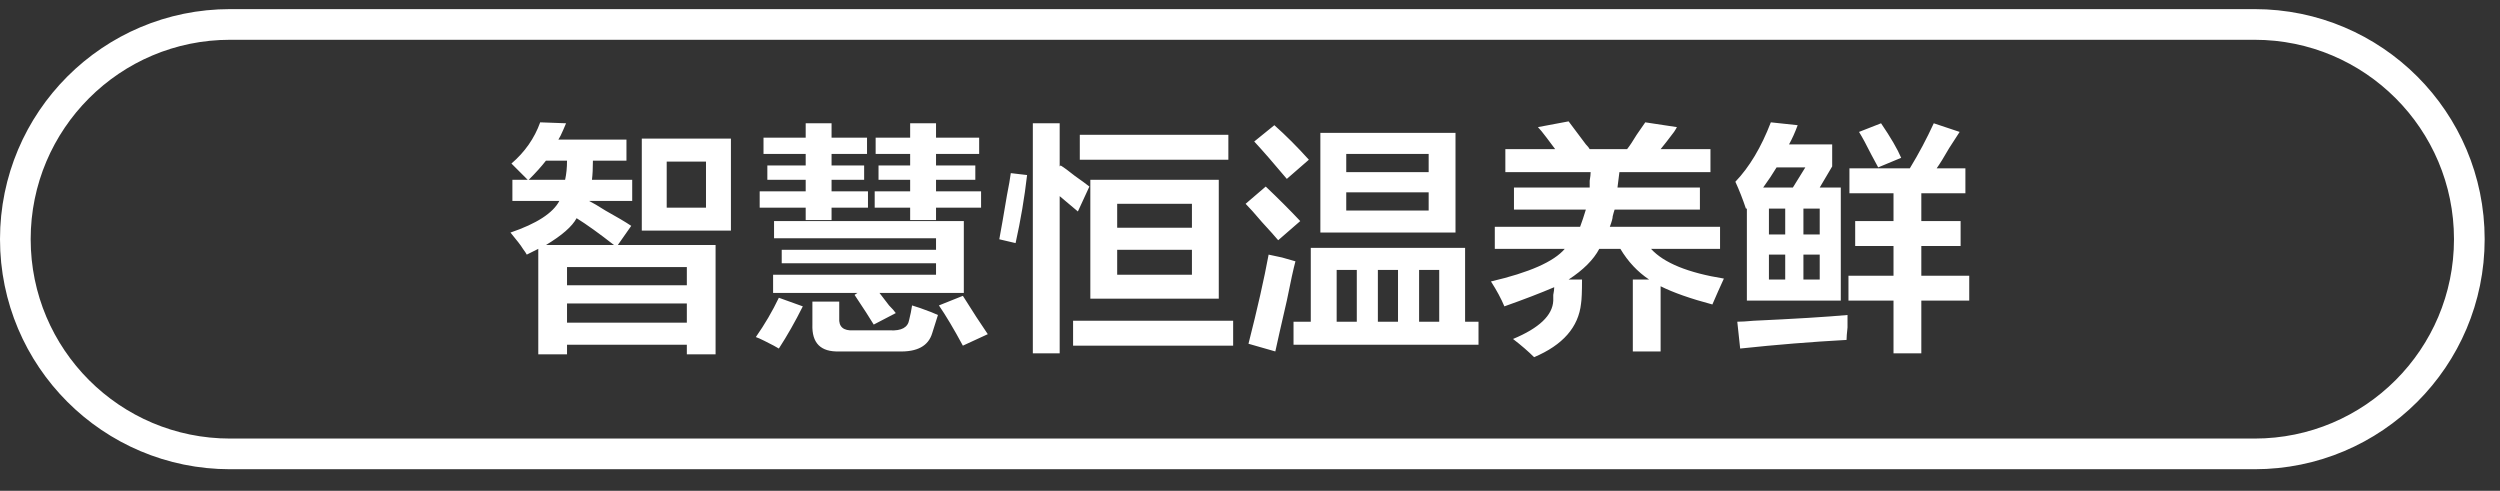 <svg 
 xmlns="http://www.w3.org/2000/svg"
 xmlns:xlink="http://www.w3.org/1999/xlink"
 width="163px" height="32px">
<rect width="100%" height="100%" fill="#333333" stroke="none"/>
<path fill-rule="evenodd"  stroke="rgb(255, 255, 255)" stroke-width="2px" stroke-linecap="butt" stroke-linejoin="miter" fill="none"
 d="M15.000,1.594 L147.000,1.594 C154.732,1.594 161.000,7.862 161.000,15.594 C161.000,23.326 154.732,29.594 147.000,29.594 L15.000,29.594 C7.268,29.594 1.000,23.326 1.000,15.594 C1.000,7.862 7.268,1.594 15.000,1.594 Z"/>
<path fill-rule="evenodd"  fill="rgb(255, 255, 255)"
 d="M128.394,17.976 L128.394,19.601 L125.270,19.601 L125.270,23.038 L123.457,23.038 L123.457,19.601 L120.520,19.601 L120.520,17.976 L123.457,17.976 L123.457,16.038 L120.958,16.038 L120.958,14.414 L123.457,14.414 L123.457,12.600 L120.583,12.600 L120.583,10.976 L124.520,10.976 C125.103,10.018 125.623,9.038 126.082,8.038 L127.769,8.601 C127.602,8.850 127.373,9.205 127.082,9.663 C126.748,10.248 126.477,10.684 126.270,10.976 L128.144,10.976 L128.144,12.600 L125.270,12.600 L125.270,14.414 L127.832,14.414 L127.832,16.038 L125.270,16.038 L125.270,17.976 L128.394,17.976 ZM122.020,10.101 C121.686,9.435 121.416,8.934 121.208,8.601 L122.645,8.038 C123.270,8.956 123.707,9.705 123.957,10.289 L122.458,10.913 C122.374,10.747 122.228,10.475 122.020,10.101 ZM113.459,22.725 L113.271,20.976 C113.521,20.976 113.875,20.955 114.334,20.913 C117.041,20.788 119.083,20.663 120.458,20.538 C120.458,20.705 120.458,20.976 120.458,21.350 C120.416,21.726 120.395,21.997 120.395,22.163 C118.104,22.288 115.792,22.476 113.459,22.725 ZM113.896,13.601 L113.834,13.601 C113.625,12.975 113.396,12.393 113.146,11.850 C114.062,10.893 114.834,9.601 115.459,7.976 L117.208,8.163 C117.041,8.622 116.854,9.038 116.646,9.413 L119.458,9.413 L119.458,10.851 L118.646,12.226 L120.020,12.226 L120.020,19.601 L113.896,19.601 L113.896,13.601 ZM117.583,18.226 L118.646,18.226 L118.646,16.601 L117.583,16.601 L117.583,18.226 ZM117.583,15.288 L118.646,15.288 L118.646,13.601 L117.583,13.601 L117.583,15.288 ZM115.334,18.226 L116.396,18.226 L116.396,16.601 L115.334,16.601 L115.334,18.226 ZM115.334,15.288 L116.396,15.288 L116.396,13.601 L115.334,13.601 L115.334,15.288 ZM116.896,12.226 L117.708,10.913 L115.834,10.913 C115.584,11.329 115.292,11.767 114.959,12.226 L116.896,12.226 ZM111.647,19.851 C110.230,19.475 109.105,19.080 108.272,18.664 L108.272,22.914 L106.460,22.914 L106.460,18.226 L107.522,18.226 C106.772,17.726 106.147,17.060 105.648,16.225 L104.273,16.225 C103.898,16.935 103.231,17.600 102.273,18.226 L103.148,18.226 C103.148,19.017 103.126,19.538 103.085,19.788 C102.919,21.330 101.898,22.495 100.023,23.288 C99.648,22.914 99.190,22.517 98.649,22.101 C100.356,21.391 101.231,20.559 101.273,19.601 C101.273,19.517 101.273,19.393 101.273,19.226 C101.314,19.017 101.336,18.851 101.336,18.725 C100.461,19.100 99.377,19.517 98.086,19.975 C97.877,19.475 97.586,18.935 97.211,18.351 C99.711,17.768 101.314,17.060 102.023,16.225 L97.461,16.225 L97.461,14.788 L103.023,14.788 C103.148,14.456 103.273,14.080 103.398,13.664 L98.711,13.664 L98.711,12.226 L103.648,12.226 C103.648,12.143 103.648,11.997 103.648,11.789 C103.689,11.538 103.710,11.351 103.710,11.225 L98.149,11.225 L98.149,9.725 L101.398,9.725 C101.273,9.560 101.086,9.309 100.836,8.975 C100.586,8.643 100.398,8.413 100.273,8.288 L102.273,7.913 C102.523,8.247 102.898,8.747 103.398,9.413 C103.523,9.538 103.606,9.643 103.648,9.725 L106.085,9.725 C106.251,9.518 106.460,9.205 106.710,8.788 C107.001,8.372 107.188,8.101 107.272,7.976 L109.335,8.288 C109.293,8.372 109.230,8.476 109.147,8.601 C108.772,9.100 108.480,9.476 108.272,9.725 L111.522,9.725 L111.522,11.225 L105.585,11.225 L105.460,12.226 L110.834,12.226 L110.834,13.664 L105.273,13.664 C105.231,13.788 105.189,13.934 105.148,14.101 C105.148,14.226 105.085,14.456 104.960,14.788 L112.147,14.788 L112.147,16.225 L107.647,16.225 C108.480,17.142 110.063,17.788 112.397,18.163 C112.147,18.706 111.897,19.268 111.647,19.851 ZM84.338,20.976 L85.463,20.976 L85.463,16.163 L95.524,16.163 L95.524,20.976 L96.399,20.976 L96.399,22.476 L84.338,22.476 L84.338,20.976 ZM92.525,20.976 L93.837,20.976 L93.837,17.600 L92.525,17.600 L92.525,20.976 ZM89.837,20.976 L91.150,20.976 L91.150,17.600 L89.837,17.600 L89.837,20.976 ZM87.150,20.976 L88.463,20.976 L88.463,17.600 L87.150,17.600 L87.150,20.976 ZM86.088,8.663 L94.899,8.663 L94.899,15.163 L86.088,15.163 L86.088,8.663 ZM87.775,13.726 L93.149,13.726 L93.149,12.538 L87.775,12.538 L87.775,13.726 ZM87.775,11.225 L93.149,11.225 L93.149,10.038 L87.775,10.038 L87.775,11.225 ZM81.776,9.226 L83.088,8.163 C83.838,8.831 84.588,9.580 85.338,10.414 L83.901,11.664 C83.026,10.622 82.317,9.809 81.776,9.226 ZM84.776,14.414 L83.338,15.663 C83.129,15.413 82.776,15.018 82.276,14.475 C81.817,13.934 81.464,13.538 81.214,13.288 L82.526,12.163 C83.359,12.955 84.109,13.705 84.776,14.414 ZM69.965,20.913 L80.401,20.913 L80.401,22.537 L69.965,22.537 L69.965,20.913 ZM71.090,19.475 L71.090,11.725 L79.464,11.725 L79.464,19.475 L71.090,19.475 ZM77.714,13.288 L72.840,13.288 L72.840,14.850 L77.714,14.850 L77.714,13.288 ZM77.714,16.288 L72.840,16.288 L72.840,17.913 L77.714,17.913 L77.714,16.288 ZM70.403,8.788 L80.089,8.788 L80.089,10.414 L70.403,10.414 L70.403,8.788 ZM70.278,13.788 L69.091,12.788 L69.091,23.038 L67.341,23.038 L67.341,8.038 L69.091,8.038 L69.091,10.851 L69.153,10.788 C69.361,10.913 69.673,11.142 70.090,11.476 C70.506,11.767 70.819,11.997 71.028,12.163 L70.278,13.788 ZM65.154,15.601 C65.279,14.934 65.445,13.975 65.654,12.726 C65.779,12.100 65.862,11.623 65.904,11.288 L66.966,11.413 C66.799,12.872 66.549,14.350 66.216,15.850 L65.154,15.601 ZM61.217,19.914 L62.779,19.288 C62.987,19.622 63.279,20.081 63.654,20.663 C63.987,21.162 64.237,21.539 64.404,21.788 L62.779,22.537 C62.195,21.455 61.675,20.580 61.217,19.914 ZM61.029,14.350 L59.342,14.350 L59.342,13.538 L57.030,13.538 L57.030,12.476 L59.342,12.476 L59.342,11.725 L57.280,11.725 L57.280,10.788 L59.342,10.788 L59.342,10.038 L57.092,10.038 L57.092,8.975 L59.342,8.975 L59.342,8.038 L61.029,8.038 L61.029,8.975 L63.841,8.975 L63.841,10.038 L61.029,10.038 L61.029,10.788 L63.591,10.788 L63.591,11.725 L61.029,11.725 L61.029,12.476 L63.966,12.476 L63.966,13.538 L61.029,13.538 L61.029,14.350 ZM54.218,14.350 L52.531,14.350 L52.531,13.538 L49.531,13.538 L49.531,12.476 L52.531,12.476 L52.531,11.725 L50.031,11.725 L50.031,10.788 L52.531,10.788 L52.531,10.038 L49.781,10.038 L49.781,8.975 L52.531,8.975 L52.531,8.038 L54.218,8.038 L54.218,8.975 L56.530,8.975 L56.530,10.038 L54.218,10.038 L54.218,10.788 L56.342,10.788 L56.342,11.725 L54.218,11.725 L54.218,12.476 L56.592,12.476 L56.592,13.538 L54.218,13.538 L54.218,14.350 ZM52.343,19.975 C51.843,20.976 51.322,21.892 50.781,22.725 C50.656,22.642 50.343,22.476 49.843,22.226 C49.593,22.101 49.406,22.017 49.281,21.976 C49.864,21.143 50.364,20.288 50.781,19.413 L52.343,19.975 ZM41.845,9.038 L47.656,9.038 L47.656,15.037 L41.845,15.037 L41.845,9.038 ZM43.469,13.538 L46.031,13.538 L46.031,10.538 L43.469,10.538 L43.469,13.538 ZM39.470,13.726 C40.220,14.143 40.782,14.475 41.157,14.726 L40.282,15.975 L46.656,15.975 L46.656,23.101 L44.782,23.101 L44.782,22.476 L36.970,22.476 L36.970,23.101 L35.096,23.101 L35.096,16.225 C34.846,16.351 34.596,16.476 34.346,16.601 C34.304,16.518 34.221,16.393 34.096,16.225 C33.971,16.017 33.699,15.663 33.283,15.163 C34.991,14.581 36.053,13.893 36.470,13.100 L33.408,13.100 L33.408,11.725 L34.408,11.725 C34.033,11.351 33.679,10.997 33.346,10.663 C34.221,9.913 34.846,9.017 35.221,7.976 L36.908,8.038 C36.866,8.121 36.803,8.268 36.720,8.476 C36.595,8.768 36.491,8.975 36.408,9.100 L40.845,9.100 L40.845,10.475 L38.658,10.475 C38.658,10.976 38.636,11.393 38.595,11.725 L41.220,11.725 L41.220,13.100 L38.408,13.100 C38.658,13.225 39.011,13.435 39.470,13.726 ZM36.970,21.038 L44.782,21.038 L44.782,19.788 L36.970,19.788 L36.970,21.038 ZM36.970,18.600 L44.782,18.600 L44.782,17.413 L36.970,17.413 L36.970,18.600 ZM35.596,10.475 C35.304,10.851 34.929,11.268 34.471,11.725 L36.845,11.725 C36.928,11.351 36.970,10.935 36.970,10.475 L35.596,10.475 ZM35.596,15.975 L40.032,15.975 C39.074,15.226 38.261,14.642 37.595,14.226 C37.303,14.768 36.636,15.350 35.596,15.975 ZM50.468,15.537 L50.468,14.414 L62.841,14.414 L62.841,19.100 L57.342,19.100 C57.467,19.268 57.675,19.538 57.967,19.914 C58.175,20.123 58.321,20.288 58.405,20.413 L56.967,21.162 C56.717,20.747 56.300,20.100 55.717,19.226 L55.905,19.100 L50.406,19.100 L50.406,17.913 L61.029,17.913 L61.029,17.164 L50.968,17.164 L50.968,16.288 L61.029,16.288 L61.029,15.537 L50.468,15.537 ZM54.718,20.726 C54.676,21.308 54.988,21.579 55.655,21.539 L58.030,21.539 C58.780,21.579 59.196,21.350 59.279,20.850 C59.363,20.517 59.425,20.205 59.467,19.914 C59.758,19.998 60.175,20.142 60.717,20.351 C60.925,20.434 61.070,20.497 61.154,20.538 C61.029,20.955 60.904,21.350 60.779,21.726 C60.529,22.559 59.800,22.954 58.592,22.914 L54.718,22.914 C53.509,22.954 52.926,22.371 52.968,21.162 L52.968,19.663 L54.718,19.663 L54.718,20.726 ZM83.588,16.788 C84.004,16.912 84.296,16.996 84.463,17.038 C84.338,17.497 84.151,18.351 83.901,19.601 C83.526,21.226 83.276,22.329 83.151,22.914 L81.401,22.413 C81.984,20.123 82.422,18.185 82.714,16.601 C82.921,16.643 83.213,16.705 83.588,16.788 Z"/>
</svg>
